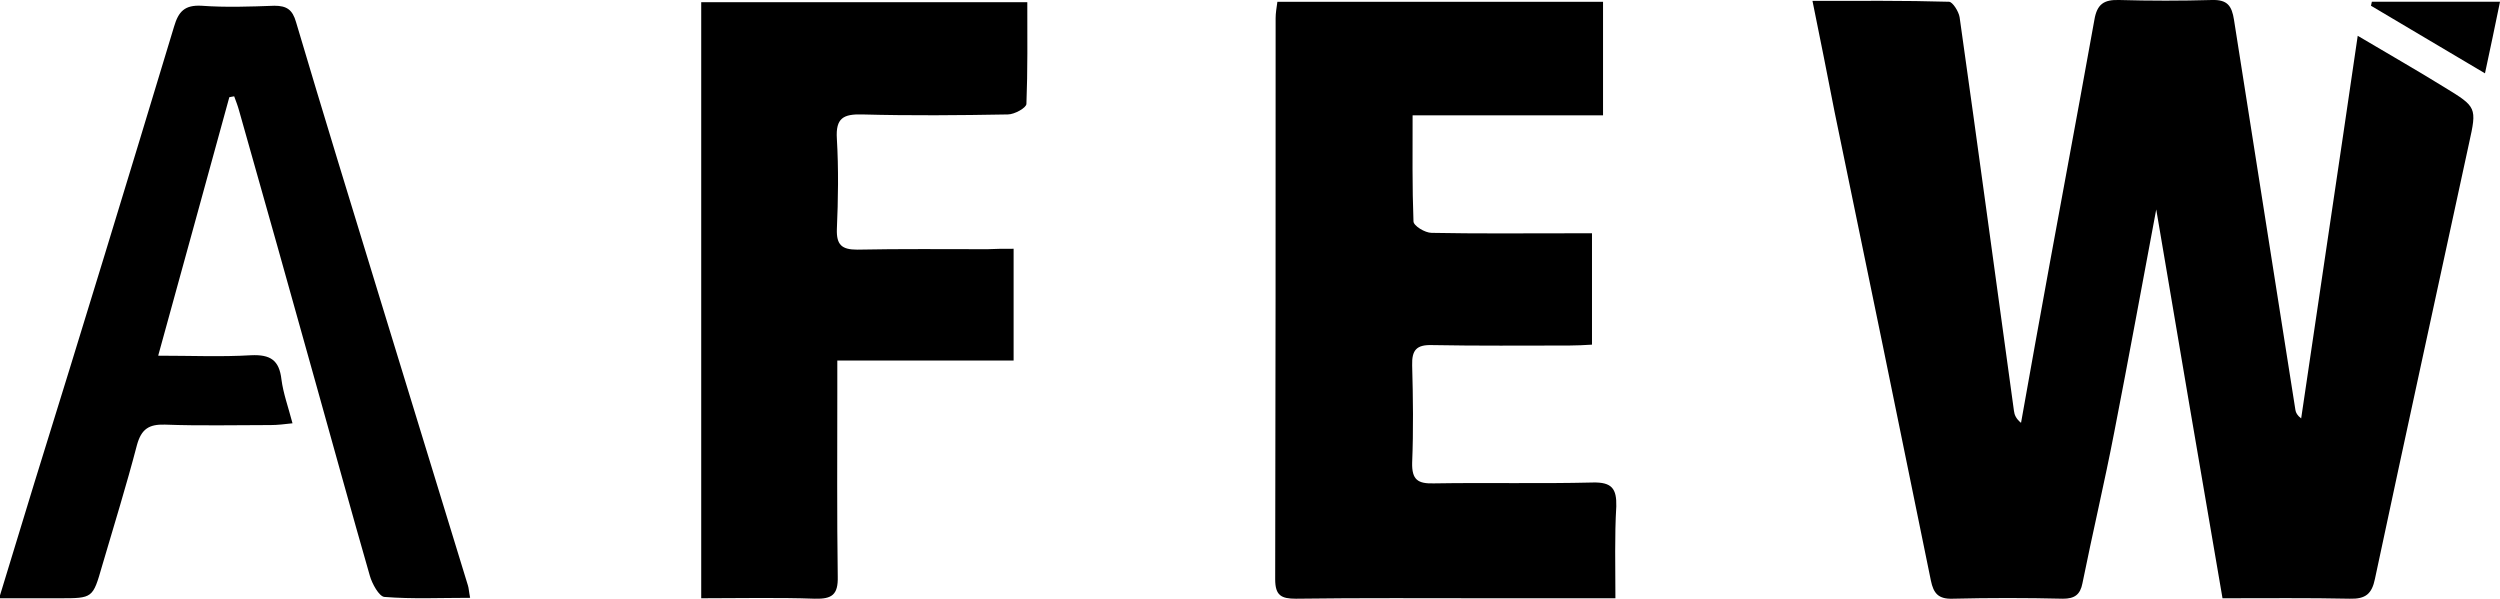 <?xml version="1.0" encoding="utf-8"?>
<!-- Generator: Adobe Illustrator 26.0.2, SVG Export Plug-In . SVG Version: 6.00 Build 0)  -->
<svg version="1.1" id="Laag_1" xmlns="http://www.w3.org/2000/svg" xmlns:xlink="http://www.w3.org/1999/xlink" x="0px" y="0px"
	 viewBox="0 0 565.8 135.5" style="enable-background:new 0 0 565.8 135.5;" xml:space="preserve">
<g id="zsXe5w_00000028284631832139941130000005760364387500295847_">
	<g>
		<path d="M410.2,0.2c10.7,0,20.8-0.1,30.9,0.2c0.8,0,2.2,2.2,2.4,3.5c4.2,29.7,8.2,59.4,12.3,89.1c0.1,0.9,0.5,1.8,1.6,2.7
			c1.1-6,2.1-11.9,3.2-17.9C465,53.3,469.6,29,474,4.5c0.6-3.6,2.2-4.6,5.6-4.5c7,0.2,14,0.2,21,0c3.5-0.1,4.5,1.3,5,4.5
			c4.6,29.4,9.3,58.9,13.9,88.3c0.1,0.6,0.4,1.2,1.3,1.9c4.2-28.6,8.5-57.1,12.8-86.6c6.9,4.1,13.4,7.8,19.7,11.7
			c7.2,4.4,7.3,4.5,5.5,12.6c-7.1,32.9-14.3,65.7-21.3,98.6c-0.7,3.4-2.1,4.6-5.7,4.5c-9.3-0.2-18.6-0.1-28.8-0.1
			c-5.1-29.6-10.1-59-15-88c-3.1,16.5-6.2,33.5-9.5,50.4c-2.2,11.4-4.9,22.8-7.2,34.2c-0.5,2.6-1.8,3.5-4.4,3.5
			c-8.3-0.2-16.7-0.2-25,0c-3.2,0.1-4.3-1.2-4.9-4.1c-7.2-35.4-14.5-70.8-21.8-106.1C413.6,17.1,412,9,410.2,0.2z"/>
		<path d="M365.6,135.4c-9.9,0-18.9,0-27.8,0c-14.8,0-29.7-0.1-44.5,0.1c-3.3,0-4.7-0.7-4.7-4.4c0.1-42.3,0.1-84.7,0.1-127
			c0-1.1,0.2-2.3,0.4-3.7c24.6,0,49,0,73.7,0c0,8.5,0,16.8,0,25.7c-14.4,0-28.5,0-43.1,0c0,8.4-0.1,16.2,0.2,24c0,1,2.6,2.6,4.1,2.6
			c10.2,0.2,20.3,0.1,30.5,0.1c1.8,0,3.6,0,5.8,0c0,8.5,0,16.6,0,25.2c-1.7,0.1-3.4,0.2-5.2,0.2c-10.3,0-20.7,0.1-31-0.1
			c-3.5-0.1-4.6,1.1-4.5,4.6c0.2,7.3,0.3,14.7,0,22c-0.1,3.9,1.3,4.8,4.9,4.7c12-0.2,24,0.1,36-0.2c4.3-0.1,5.4,1.4,5.3,5.4
			C365.4,121.4,365.6,128,365.6,135.4z"/>
		<path d="M229.4,56.3c0,8.8,0,16.7,0,25.3c-13.2,0-26.2,0-39.9,0c0,2.9,0,5.2,0,7.4c0,13.8-0.1,27.6,0.1,41.5
			c0.1,4.1-1.3,5.1-5.2,5c-8.4-0.3-16.9-0.1-25.7-0.1c0-45.2,0-89.8,0-134.9c24.4,0,48.8,0,73.8,0c0,7.8,0.1,15.4-0.2,23
			c0,0.9-2.7,2.4-4.2,2.4c-11,0.2-22,0.3-33,0c-4.2-0.1-6,0.8-5.7,5.5c0.4,6.8,0.3,13.7,0,20.5c-0.1,3.5,1.1,4.6,4.6,4.6
			c9.8-0.2,19.6-0.1,29.5-0.1C225.3,56.3,227.1,56.3,229.4,56.3z"/>
		<path d="M51.9,22c-5.3,19.2-10.5,38.3-16.1,58.5c7.5,0,14.3,0.3,21-0.1c4.4-0.2,6.4,1.1,6.9,5.5c0.4,3.1,1.5,6.1,2.5,9.9
			c-1.8,0.2-3.4,0.4-4.9,0.4c-8,0-16,0.2-24-0.1c-3.6-0.1-5.3,1-6.3,4.6c-2.4,9.2-5.2,18.2-7.9,27.4c-2.1,7.3-2.1,7.3-9.6,7.3
			c-4.3,0-8.6,0-13.7,0c2.8-9.1,5.4-17.7,8-26.2C18.5,74.8,29,40.4,39.4,6c1-3.4,2.4-4.9,6.2-4.7c5.5,0.4,11,0.2,16.5,0
			C64.9,1.3,66.2,2.2,67,5c6.2,20.9,12.6,41.7,19,62.6c6.6,21.6,13.3,43.3,19.9,64.9c0.2,0.6,0.2,1.3,0.5,2.8
			c-6.7,0-13.1,0.3-19.4-0.2c-1.2-0.1-2.8-3-3.3-4.8c-4.2-14.6-8.2-29.2-12.3-43.8C65.7,66,59.9,45.5,54.1,25
			c-0.3-1.1-0.7-2.1-1.1-3.2C52.6,21.9,52.2,21.9,51.9,22z"/>
		<path d="M536.8,0.4c9.5,0,18.9,0,29,0c-1.1,5.5-2.2,10.5-3.4,16.2c-9.1-5.4-17.4-10.3-25.8-15.3C536.7,1,536.7,0.7,536.8,0.4z"/>
	</g>
</g>
</svg>

